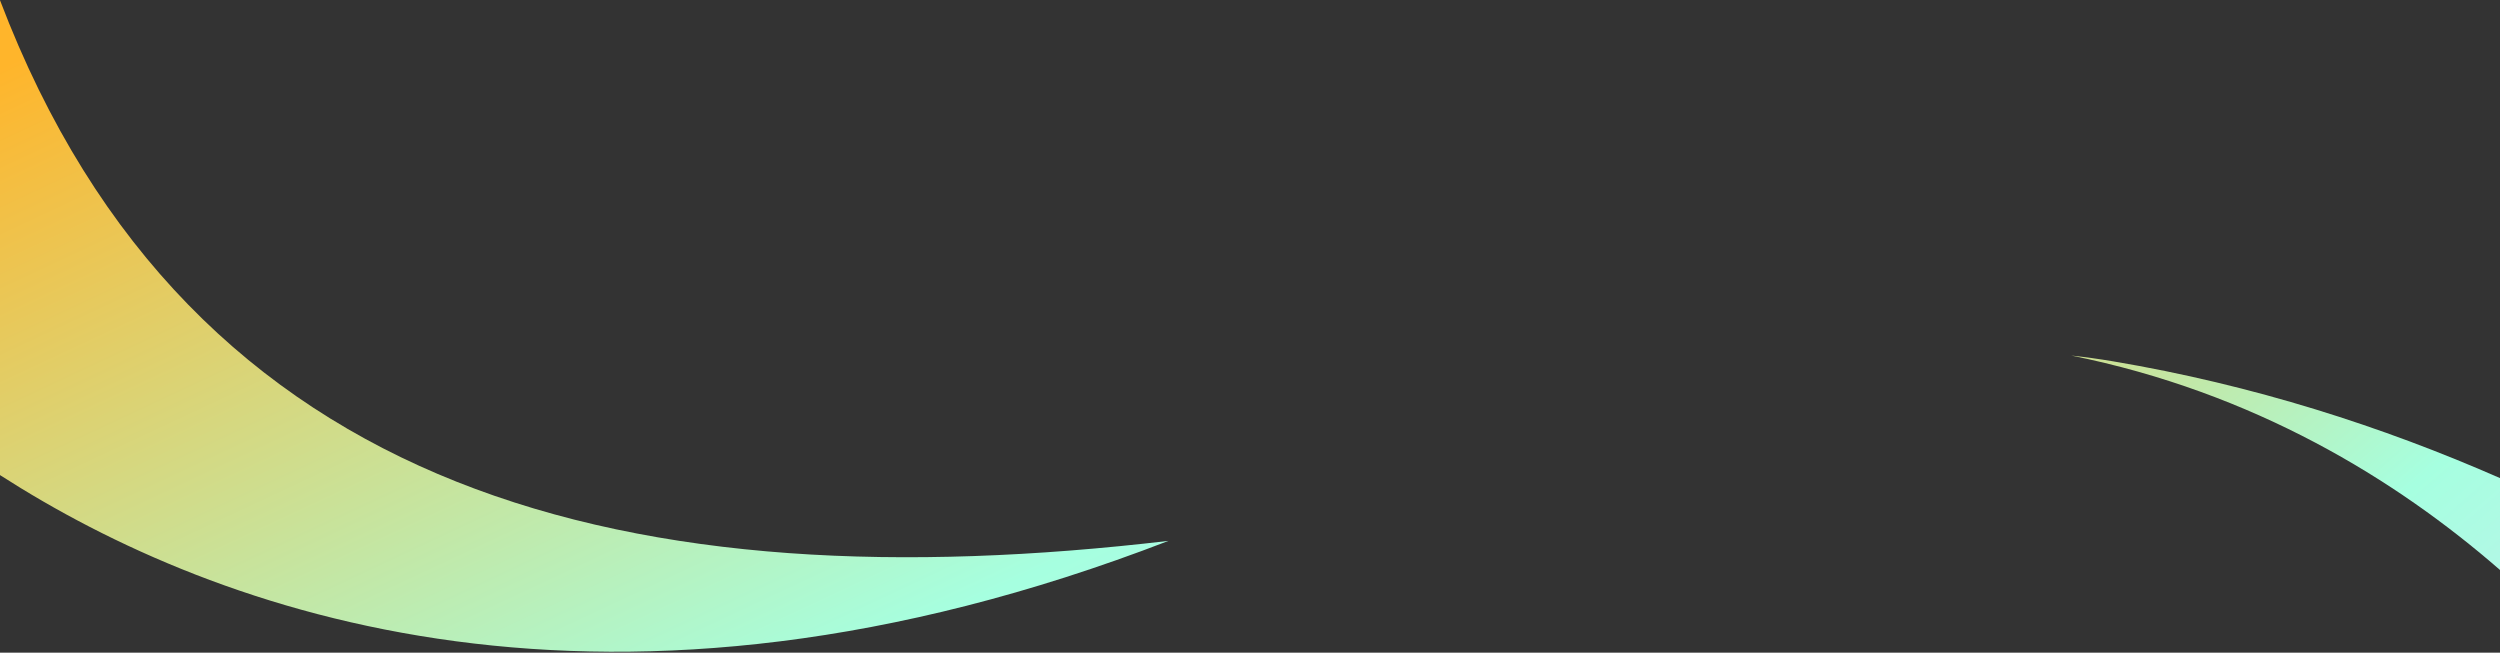 <svg width="1919" height="501" viewBox="0 0 1919 501" fill="none" xmlns="http://www.w3.org/2000/svg">
<rect x="0" y="0" width="1919" height="501" fill="#333333" stroke="none"/>
<path fill-rule="evenodd" clip-rule="evenodd" d="M1919 366.985C1828.97 327.463 1729.55 295.469 1621.76 277.316C1611.13 275.527 1600.5 274.064 1589.88 272.916C1730.27 301.178 1839.12 367.959 1919 437.52V366.985Z" fill="url(#paint0_linear_2046_358)"/>
<path fill-rule="evenodd" clip-rule="evenodd" d="M896.946 415.172C467.354 580.955 166.569 471.676 0 364.678V0.171C146.204 384.533 489.302 463.021 896.946 415.172Z" fill="url(#paint1_linear_2046_358)"/>
<defs>
<linearGradient id="paint0_linear_2046_358" x1="1325.14" y1="95.744" x2="2045.11" y2="935.914" gradientUnits="userSpaceOnUse">
<stop stop-color="#FFB52B"/>
<stop offset="0.5" stop-color="#A6FFE0"/>
<stop offset="1" stop-color="#EAD6FF"/>
</linearGradient>
<linearGradient id="paint1_linear_2046_358" x1="-2.689" y1="53.075" x2="581.434" y2="1300.2" gradientUnits="userSpaceOnUse">
<stop stop-color="#FFB52B"/>
<stop offset="0.5" stop-color="#A6FFE0"/>
<stop offset="1" stop-color="#EAD6FF"/>
</linearGradient>
</defs>
</svg>
